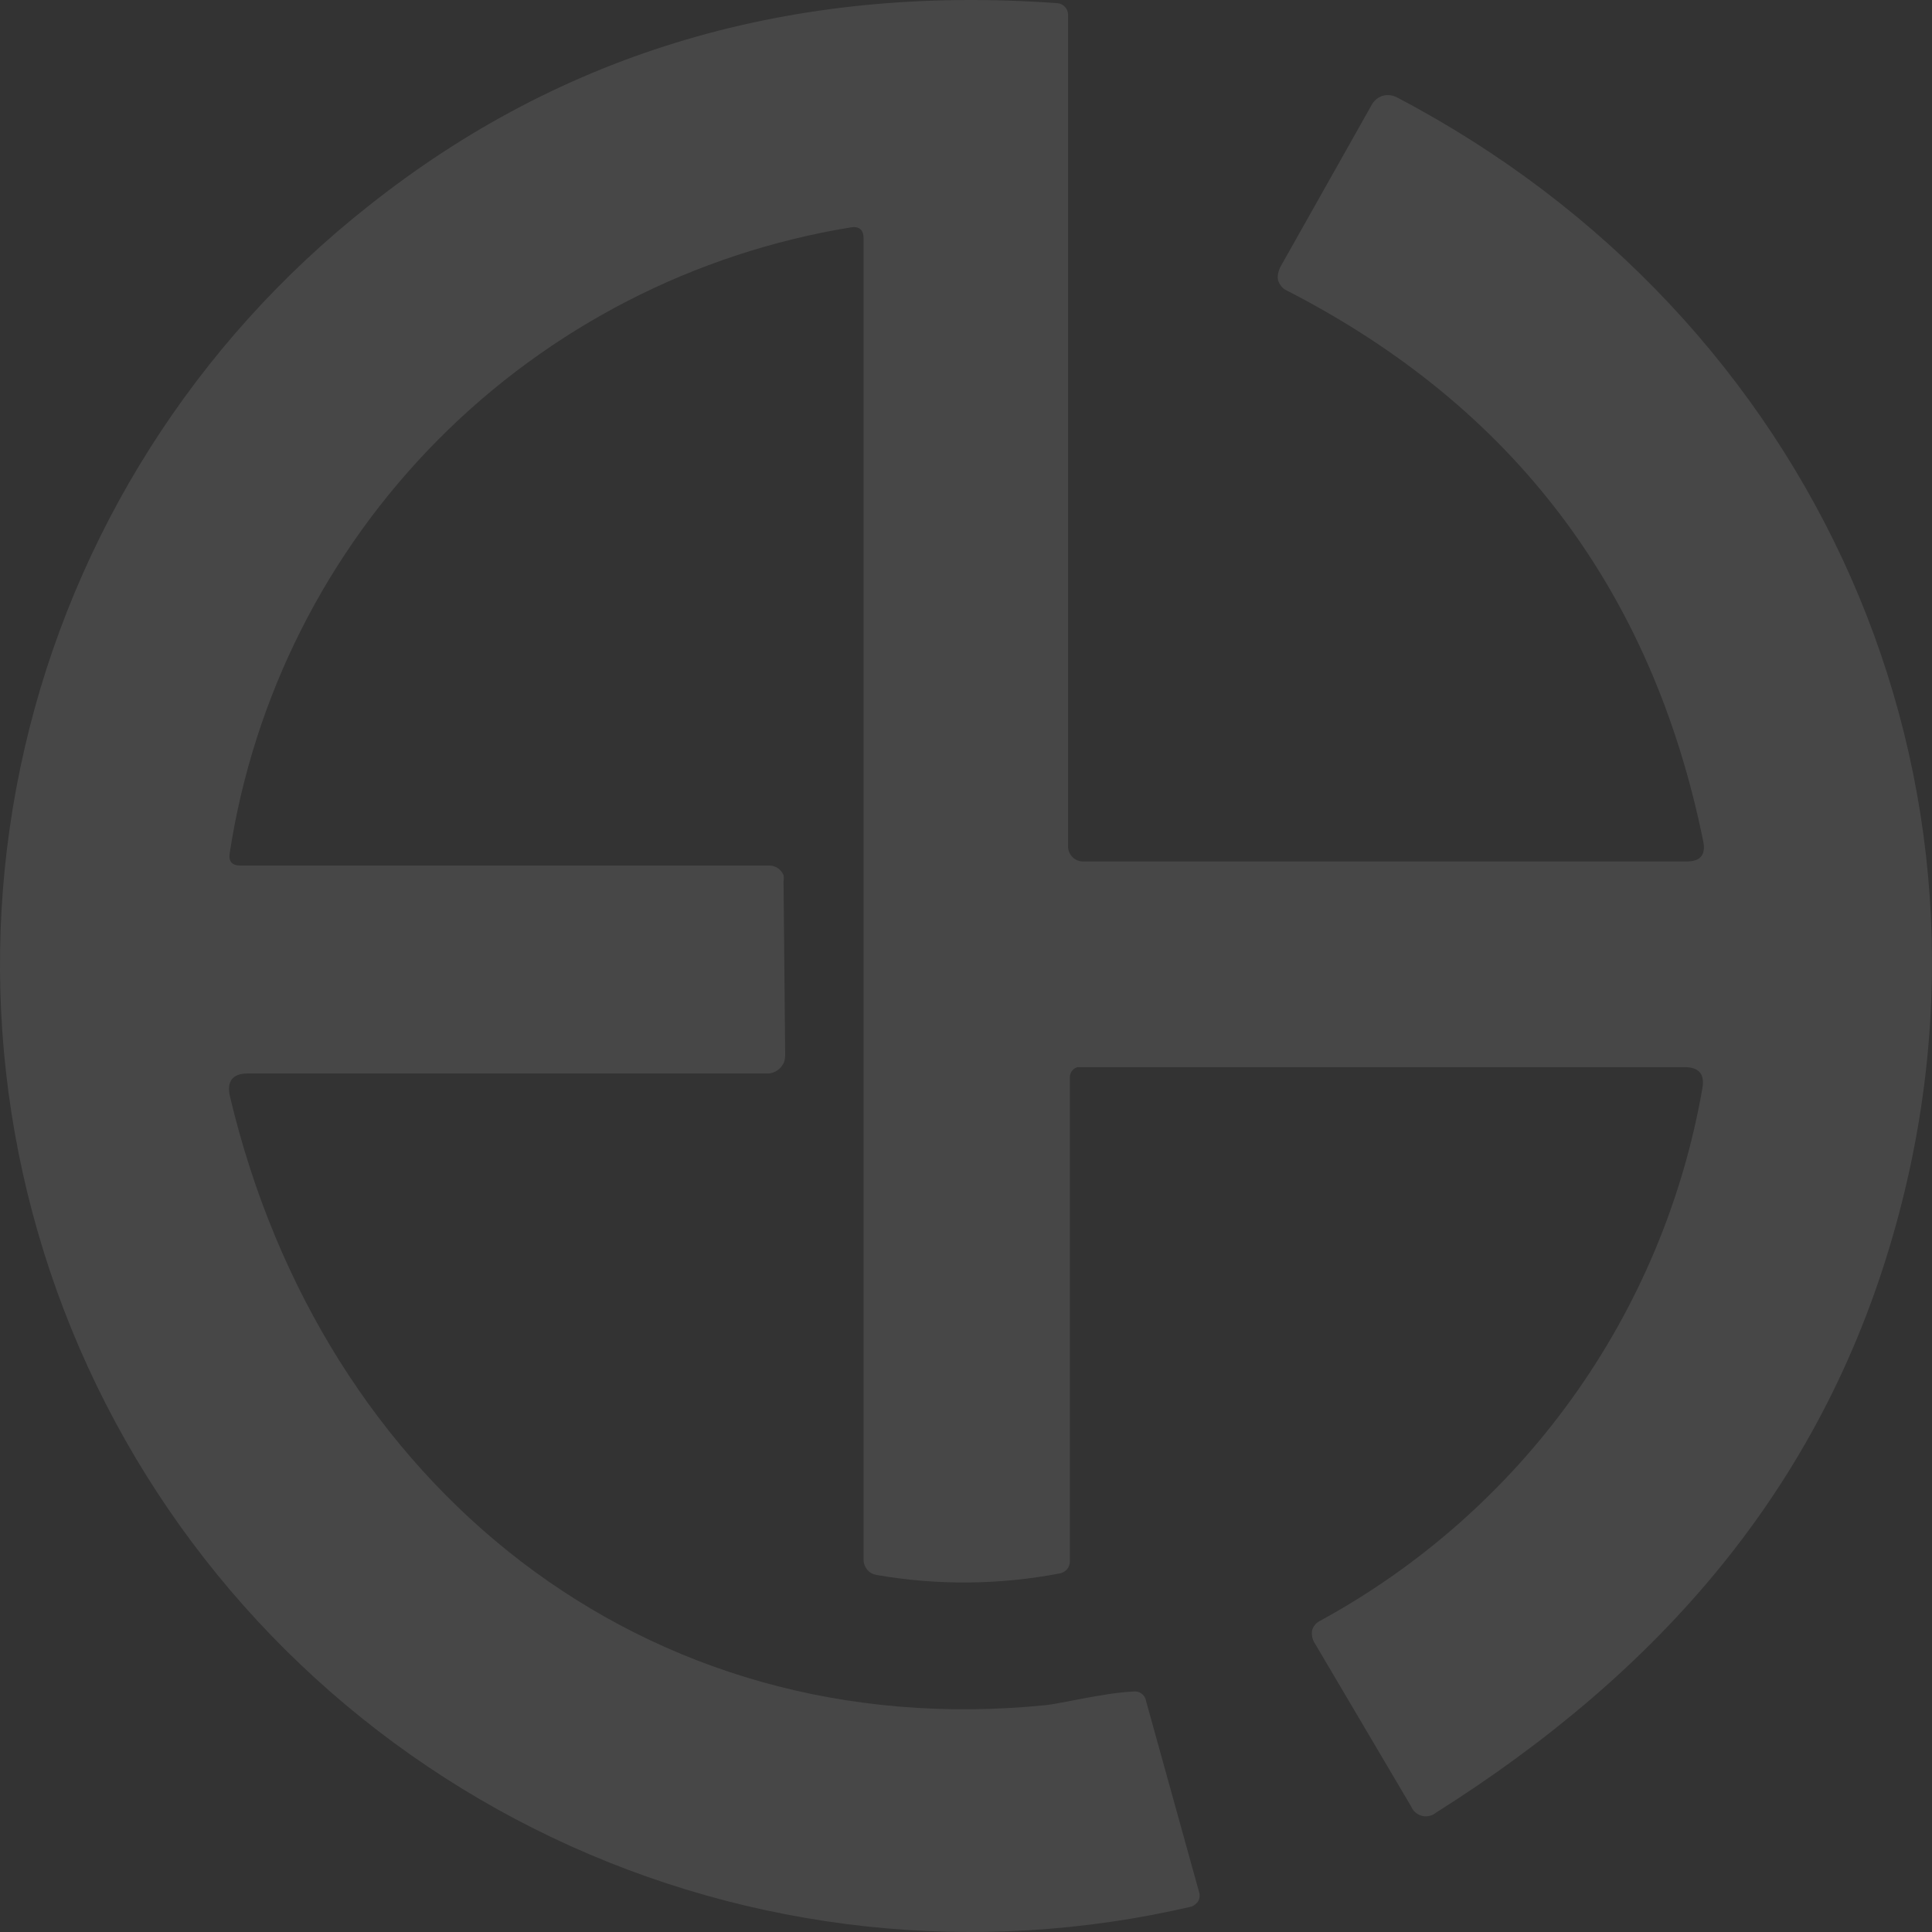 <?xml version="1.0" encoding="UTF-8"?> <svg xmlns="http://www.w3.org/2000/svg" width="34" height="34" viewBox="0 0 34 34" fill="none"><rect x="0" y="0" width="34" height="34" fill="#333333" stroke="none"/><path opacity="0.1" fill-rule="evenodd" clip-rule="evenodd" d="M29.646 18.78H18.966C18.933 18.787 18.904 18.804 18.881 18.828C18.848 18.861 18.829 18.906 18.828 18.953V27.478C18.828 27.528 18.811 27.576 18.78 27.615C18.748 27.651 18.705 27.677 18.659 27.688C17.591 27.893 16.494 27.903 15.423 27.716C15.36 27.705 15.302 27.673 15.261 27.623C15.22 27.573 15.197 27.511 15.197 27.446V4.192C15.197 4.11 15.173 4.053 15.127 4.023L15.113 4.015C15.107 4.011 15.099 4.009 15.092 4.006C15.079 4.002 15.065 4 15.05 3.998C15.027 3.996 15 3.998 14.97 4.002C12.216 4.452 9.675 5.759 7.712 7.736C5.749 9.714 4.464 12.261 4.043 15.011C4.019 15.156 4.079 15.232 4.229 15.232H13.53C13.549 15.232 13.567 15.233 13.585 15.236C13.604 15.24 13.622 15.245 13.64 15.253C13.674 15.265 13.704 15.286 13.729 15.313L13.743 15.328C13.749 15.334 13.754 15.341 13.759 15.348C13.765 15.356 13.771 15.365 13.776 15.374C13.781 15.383 13.785 15.392 13.789 15.402C13.795 15.438 13.795 15.475 13.789 15.511L13.818 18.57C13.817 18.613 13.81 18.654 13.797 18.695C13.78 18.734 13.755 18.77 13.725 18.8C13.695 18.828 13.661 18.852 13.623 18.868C13.584 18.884 13.541 18.893 13.498 18.892H4.354C4.087 18.892 3.986 19.038 4.047 19.296C5.661 26.112 11.302 30.731 18.42 30.006C18.532 29.992 18.695 29.961 18.881 29.925C18.998 29.902 19.124 29.878 19.253 29.856C19.337 29.841 19.422 29.827 19.506 29.814C19.577 29.804 19.648 29.794 19.716 29.787C19.795 29.778 19.872 29.771 19.944 29.768C19.995 29.761 20.047 29.773 20.088 29.804C20.119 29.825 20.142 29.855 20.155 29.889C20.161 29.902 20.164 29.915 20.167 29.929L21.109 33.323C21.113 33.347 21.113 33.371 21.109 33.396C21.105 33.418 21.097 33.44 21.085 33.46C21.072 33.48 21.056 33.498 21.036 33.512C21.017 33.531 20.993 33.544 20.968 33.553C17.188 34.434 13.219 34.005 9.716 32.337C6.214 30.669 3.386 27.862 1.698 24.377C0.011 20.893 -0.436 16.939 0.433 13.168C1.302 9.397 3.434 6.033 6.477 3.631C9.899 0.91 13.943 -0.282 18.61 0.056C18.636 0.058 18.661 0.065 18.683 0.077C18.706 0.089 18.727 0.105 18.743 0.125C18.761 0.142 18.774 0.163 18.783 0.186C18.792 0.209 18.796 0.233 18.796 0.258V14.898C18.797 14.967 18.825 15.033 18.873 15.083C18.921 15.131 18.986 15.159 19.055 15.16H29.687C29.925 15.16 30.022 15.043 29.974 14.805C29.076 10.387 26.632 7.156 22.642 5.111C22.606 5.094 22.574 5.069 22.549 5.038C22.524 5.007 22.505 4.972 22.492 4.934C22.484 4.895 22.484 4.855 22.492 4.817C22.496 4.797 22.502 4.777 22.508 4.758C22.514 4.739 22.521 4.721 22.529 4.704L24.146 1.834C24.189 1.762 24.256 1.709 24.336 1.685C24.416 1.664 24.501 1.673 24.575 1.709C31.947 5.57 35.624 13.733 33.314 21.738C32.028 26.212 29.189 29.429 25.271 31.9C25.257 31.911 25.244 31.921 25.229 31.929L25.212 31.938C25.193 31.946 25.174 31.953 25.154 31.957C25.111 31.967 25.067 31.967 25.025 31.956C24.982 31.945 24.942 31.925 24.91 31.896C24.876 31.868 24.851 31.832 24.834 31.791L23.123 28.893C23.107 28.863 23.096 28.83 23.091 28.796C23.085 28.762 23.085 28.726 23.091 28.692C23.099 28.659 23.114 28.629 23.135 28.603C23.156 28.575 23.182 28.551 23.212 28.534C24.972 27.578 26.493 26.239 27.661 24.615C28.829 22.992 29.614 21.127 29.958 19.159C30.006 18.904 29.901 18.78 29.646 18.78Z" fill="white"></path></svg> 
